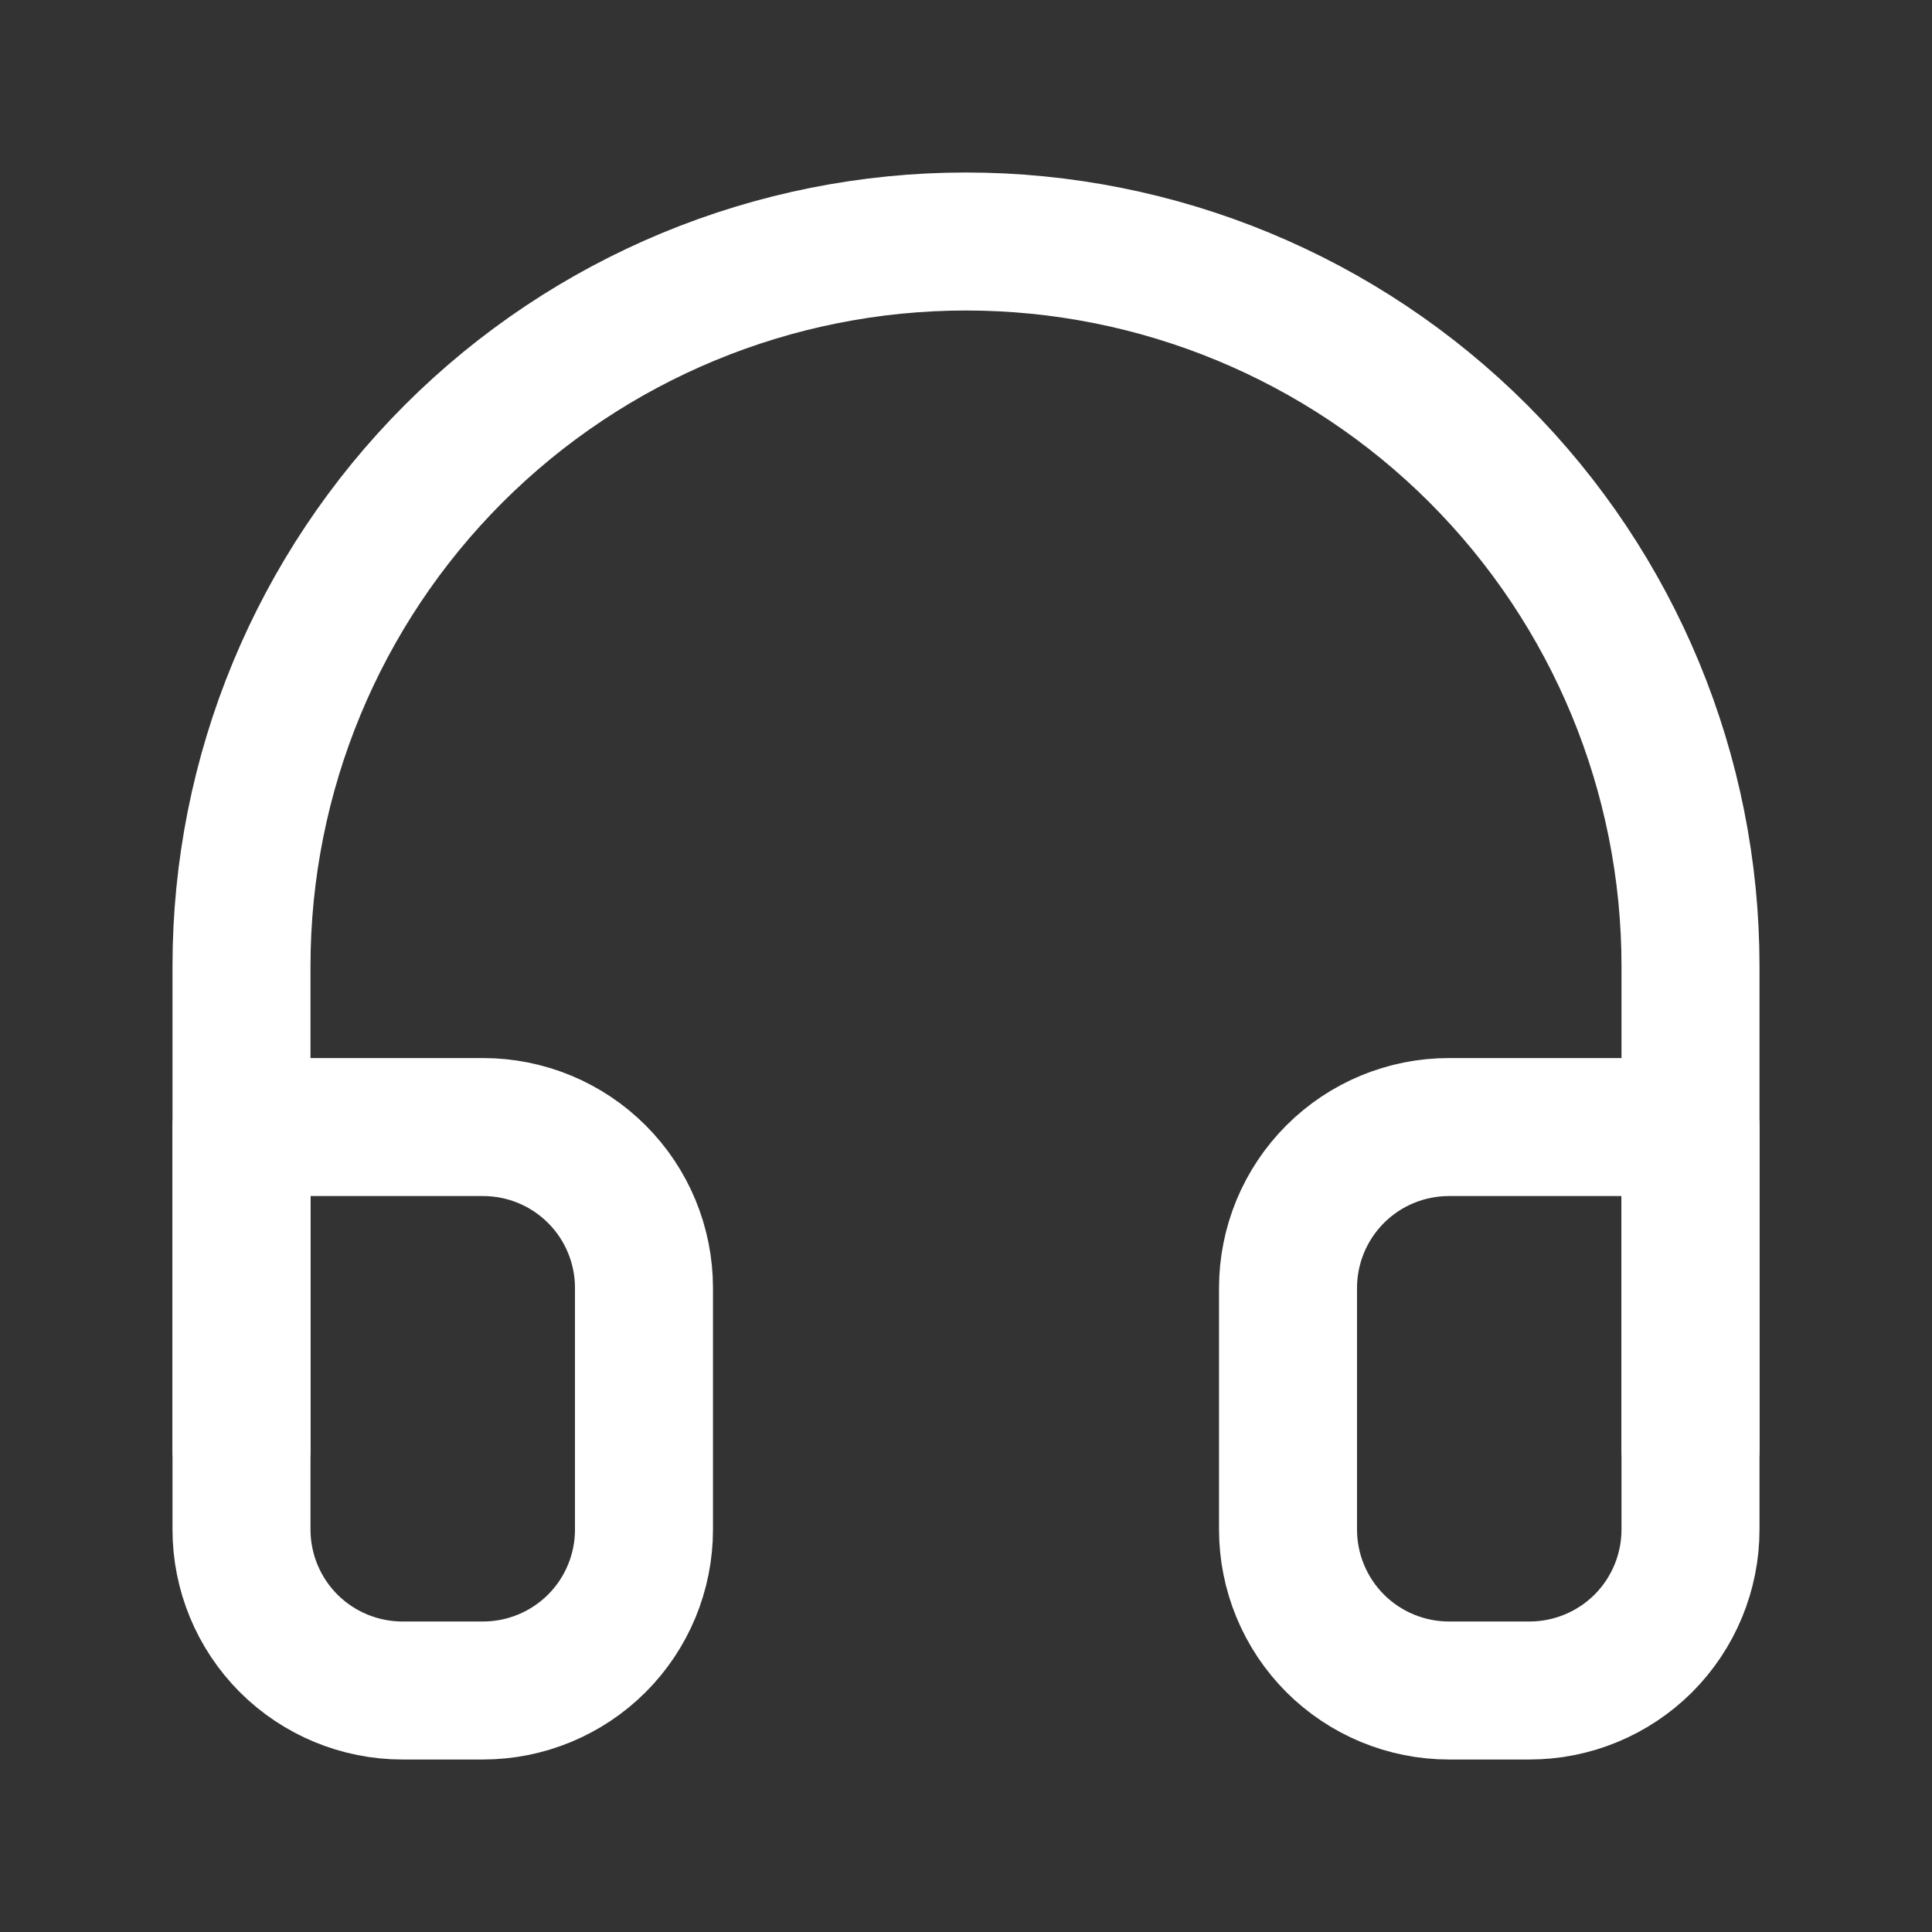 <svg width="28" height="28" viewBox="0 0 28 28" fill="none" xmlns="http://www.w3.org/2000/svg">
<rect x="0" y="0" width="28" height="28" fill="#333333" stroke="none"/>
<path d="M3.5 21V14C3.5 11.215 4.606 8.545 6.575 6.575C8.545 4.606 11.215 3.5 14 3.5C16.785 3.5 19.456 4.606 21.425 6.575C23.394 8.545 24.5 11.215 24.5 14V21" stroke="white" stroke-width="2" stroke-linecap="round" stroke-linejoin="round"/>
<path d="M24.5 22.167C24.5 22.786 24.254 23.379 23.817 23.817C23.379 24.254 22.785 24.5 22.167 24.5H21C20.381 24.5 19.788 24.254 19.35 23.817C18.913 23.379 18.667 22.786 18.667 22.167V18.667C18.667 18.048 18.913 17.454 19.35 17.017C19.788 16.579 20.381 16.334 21 16.334H24.5V22.167ZM3.5 22.167C3.5 22.786 3.746 23.379 4.183 23.817C4.621 24.254 5.214 24.5 5.833 24.5H7C7.619 24.5 8.212 24.254 8.65 23.817C9.088 23.379 9.333 22.786 9.333 22.167V18.667C9.333 18.048 9.088 17.454 8.65 17.017C8.212 16.579 7.619 16.334 7 16.334H3.5V22.167Z" stroke="white" stroke-width="2" stroke-linecap="round" stroke-linejoin="round"/>
</svg>
